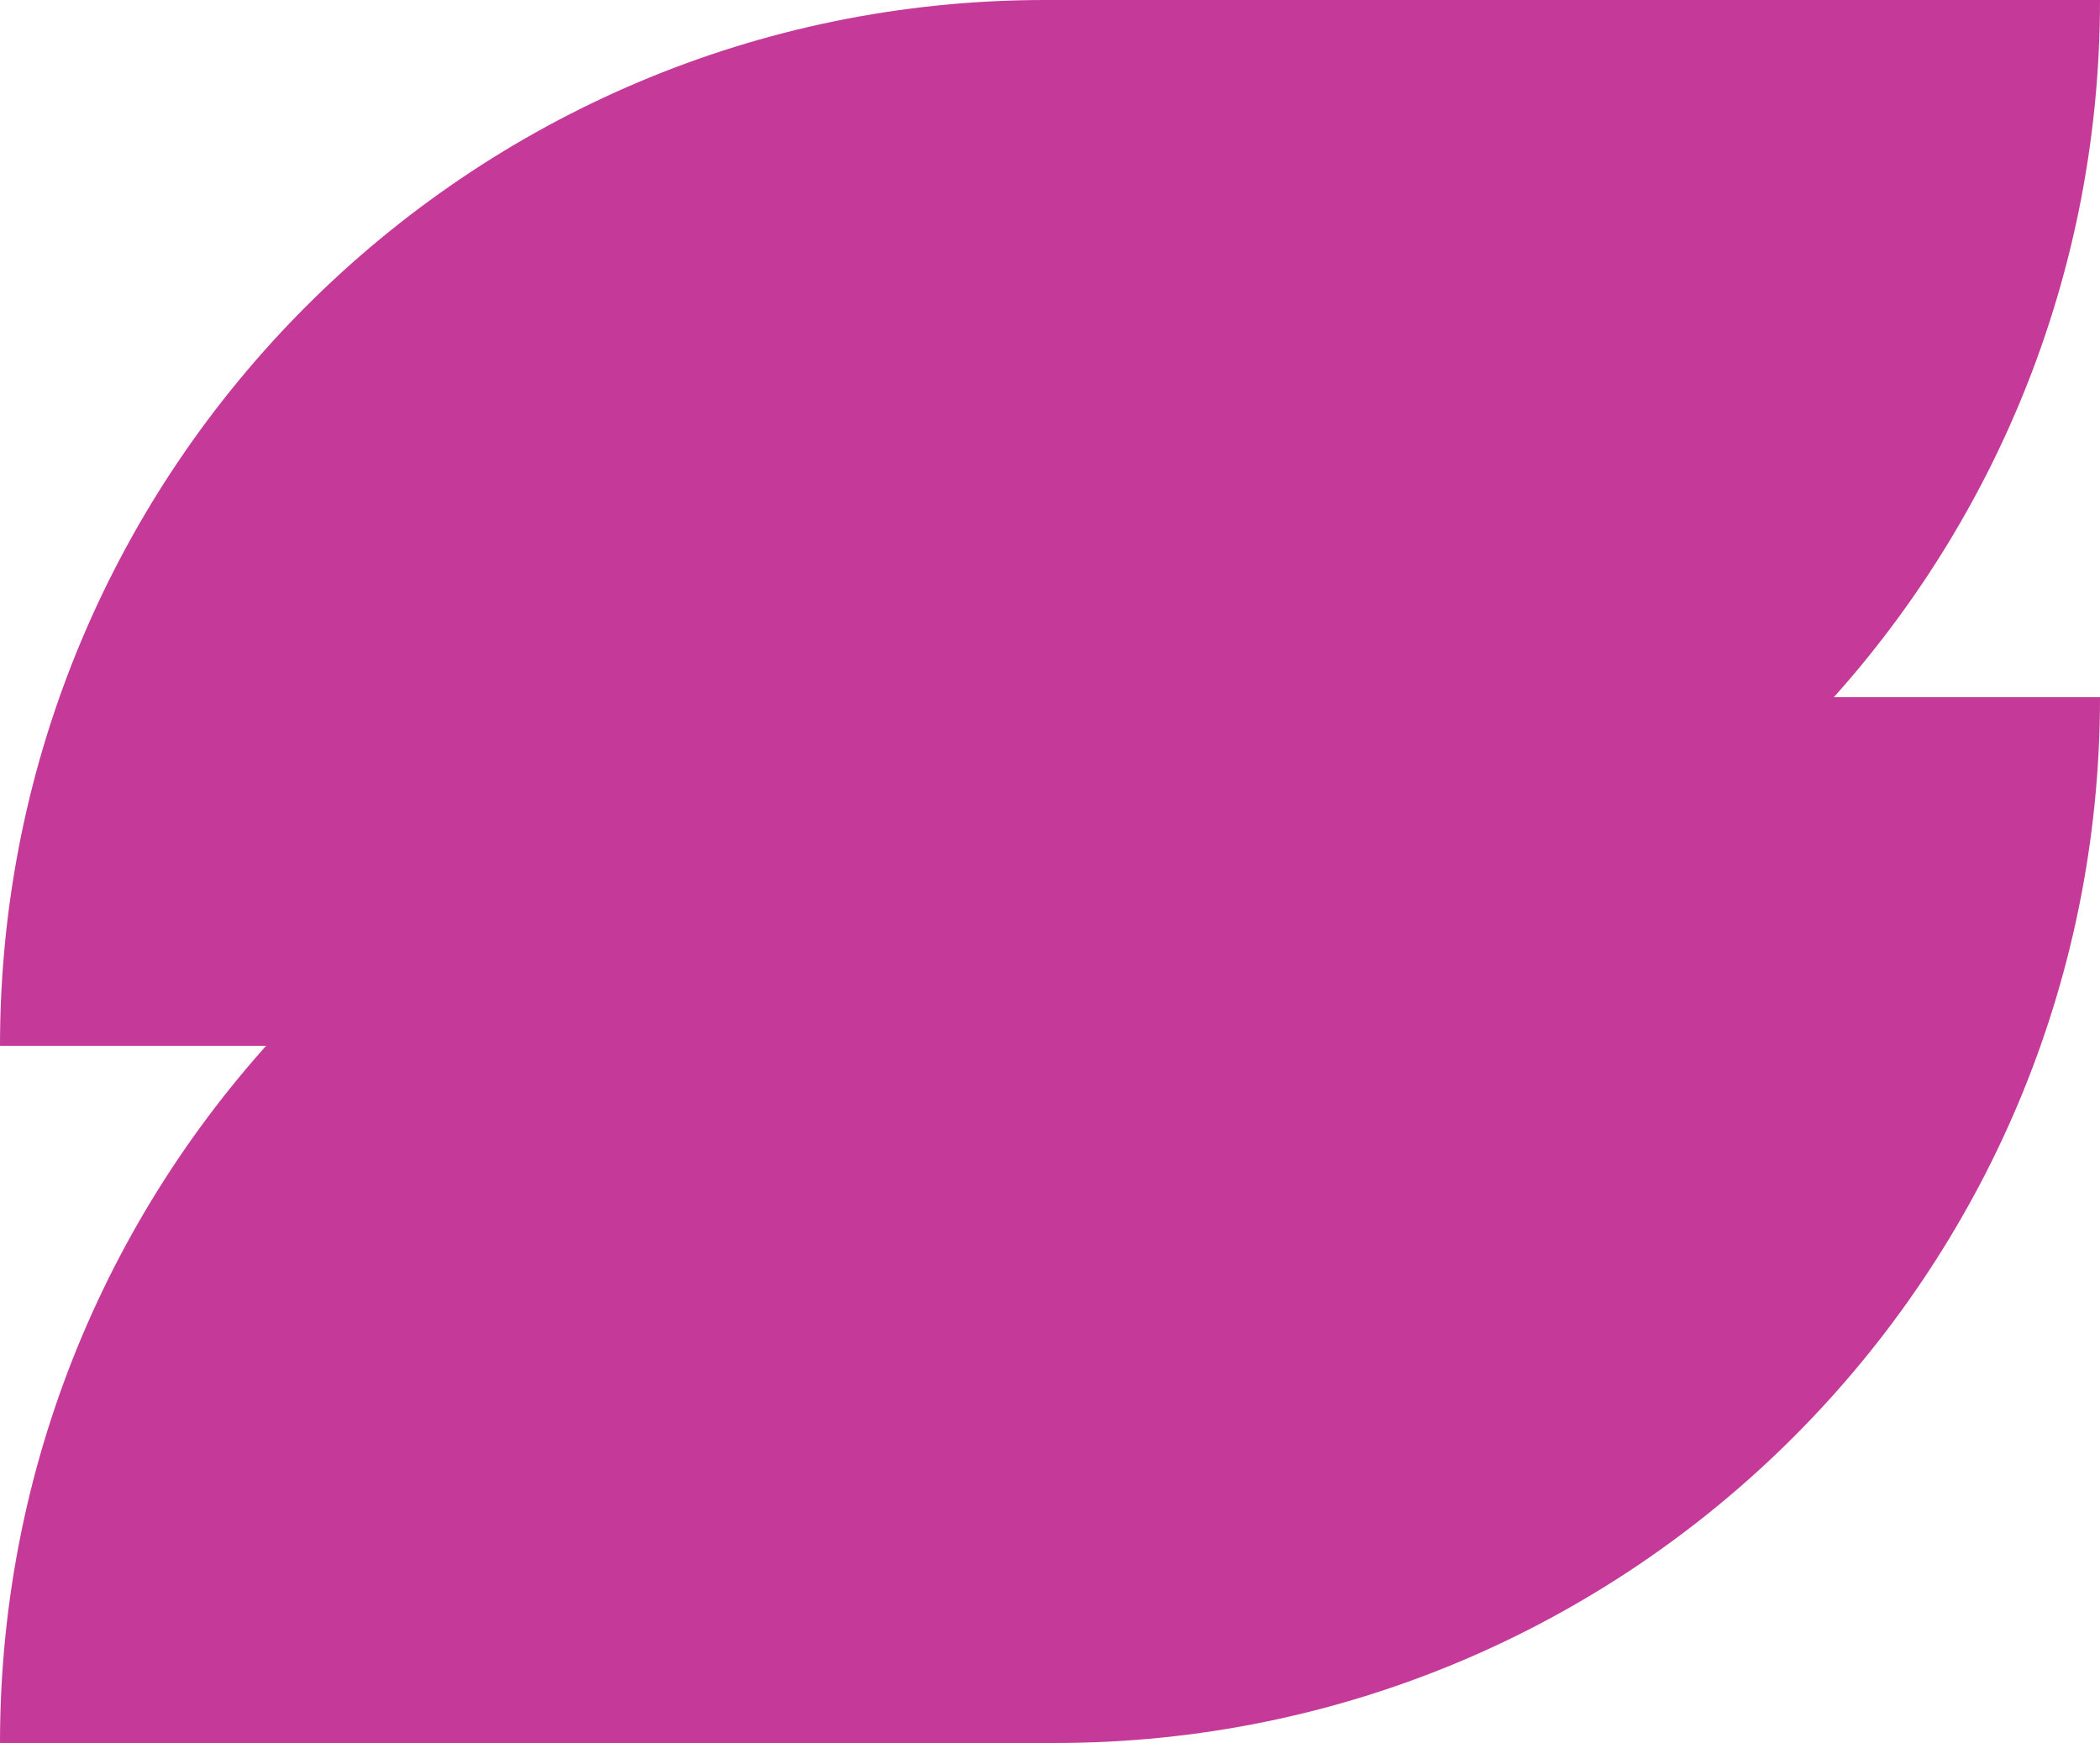 <?xml version="1.0" encoding="UTF-8"?> <svg xmlns="http://www.w3.org/2000/svg" width="100" height="83" viewBox="0 0 100 83" fill="none"><path d="M100 33.2C100 60.704 77.717 83 50.23 83H0C0 55.496 22.283 33.2 49.77 33.2H100Z" fill="#C53A99"></path><path d="M100 0C100 27.504 77.717 49.8 50.23 49.8H0C0 22.296 22.283 0 49.77 0H100Z" fill="#C53A99"></path></svg> 